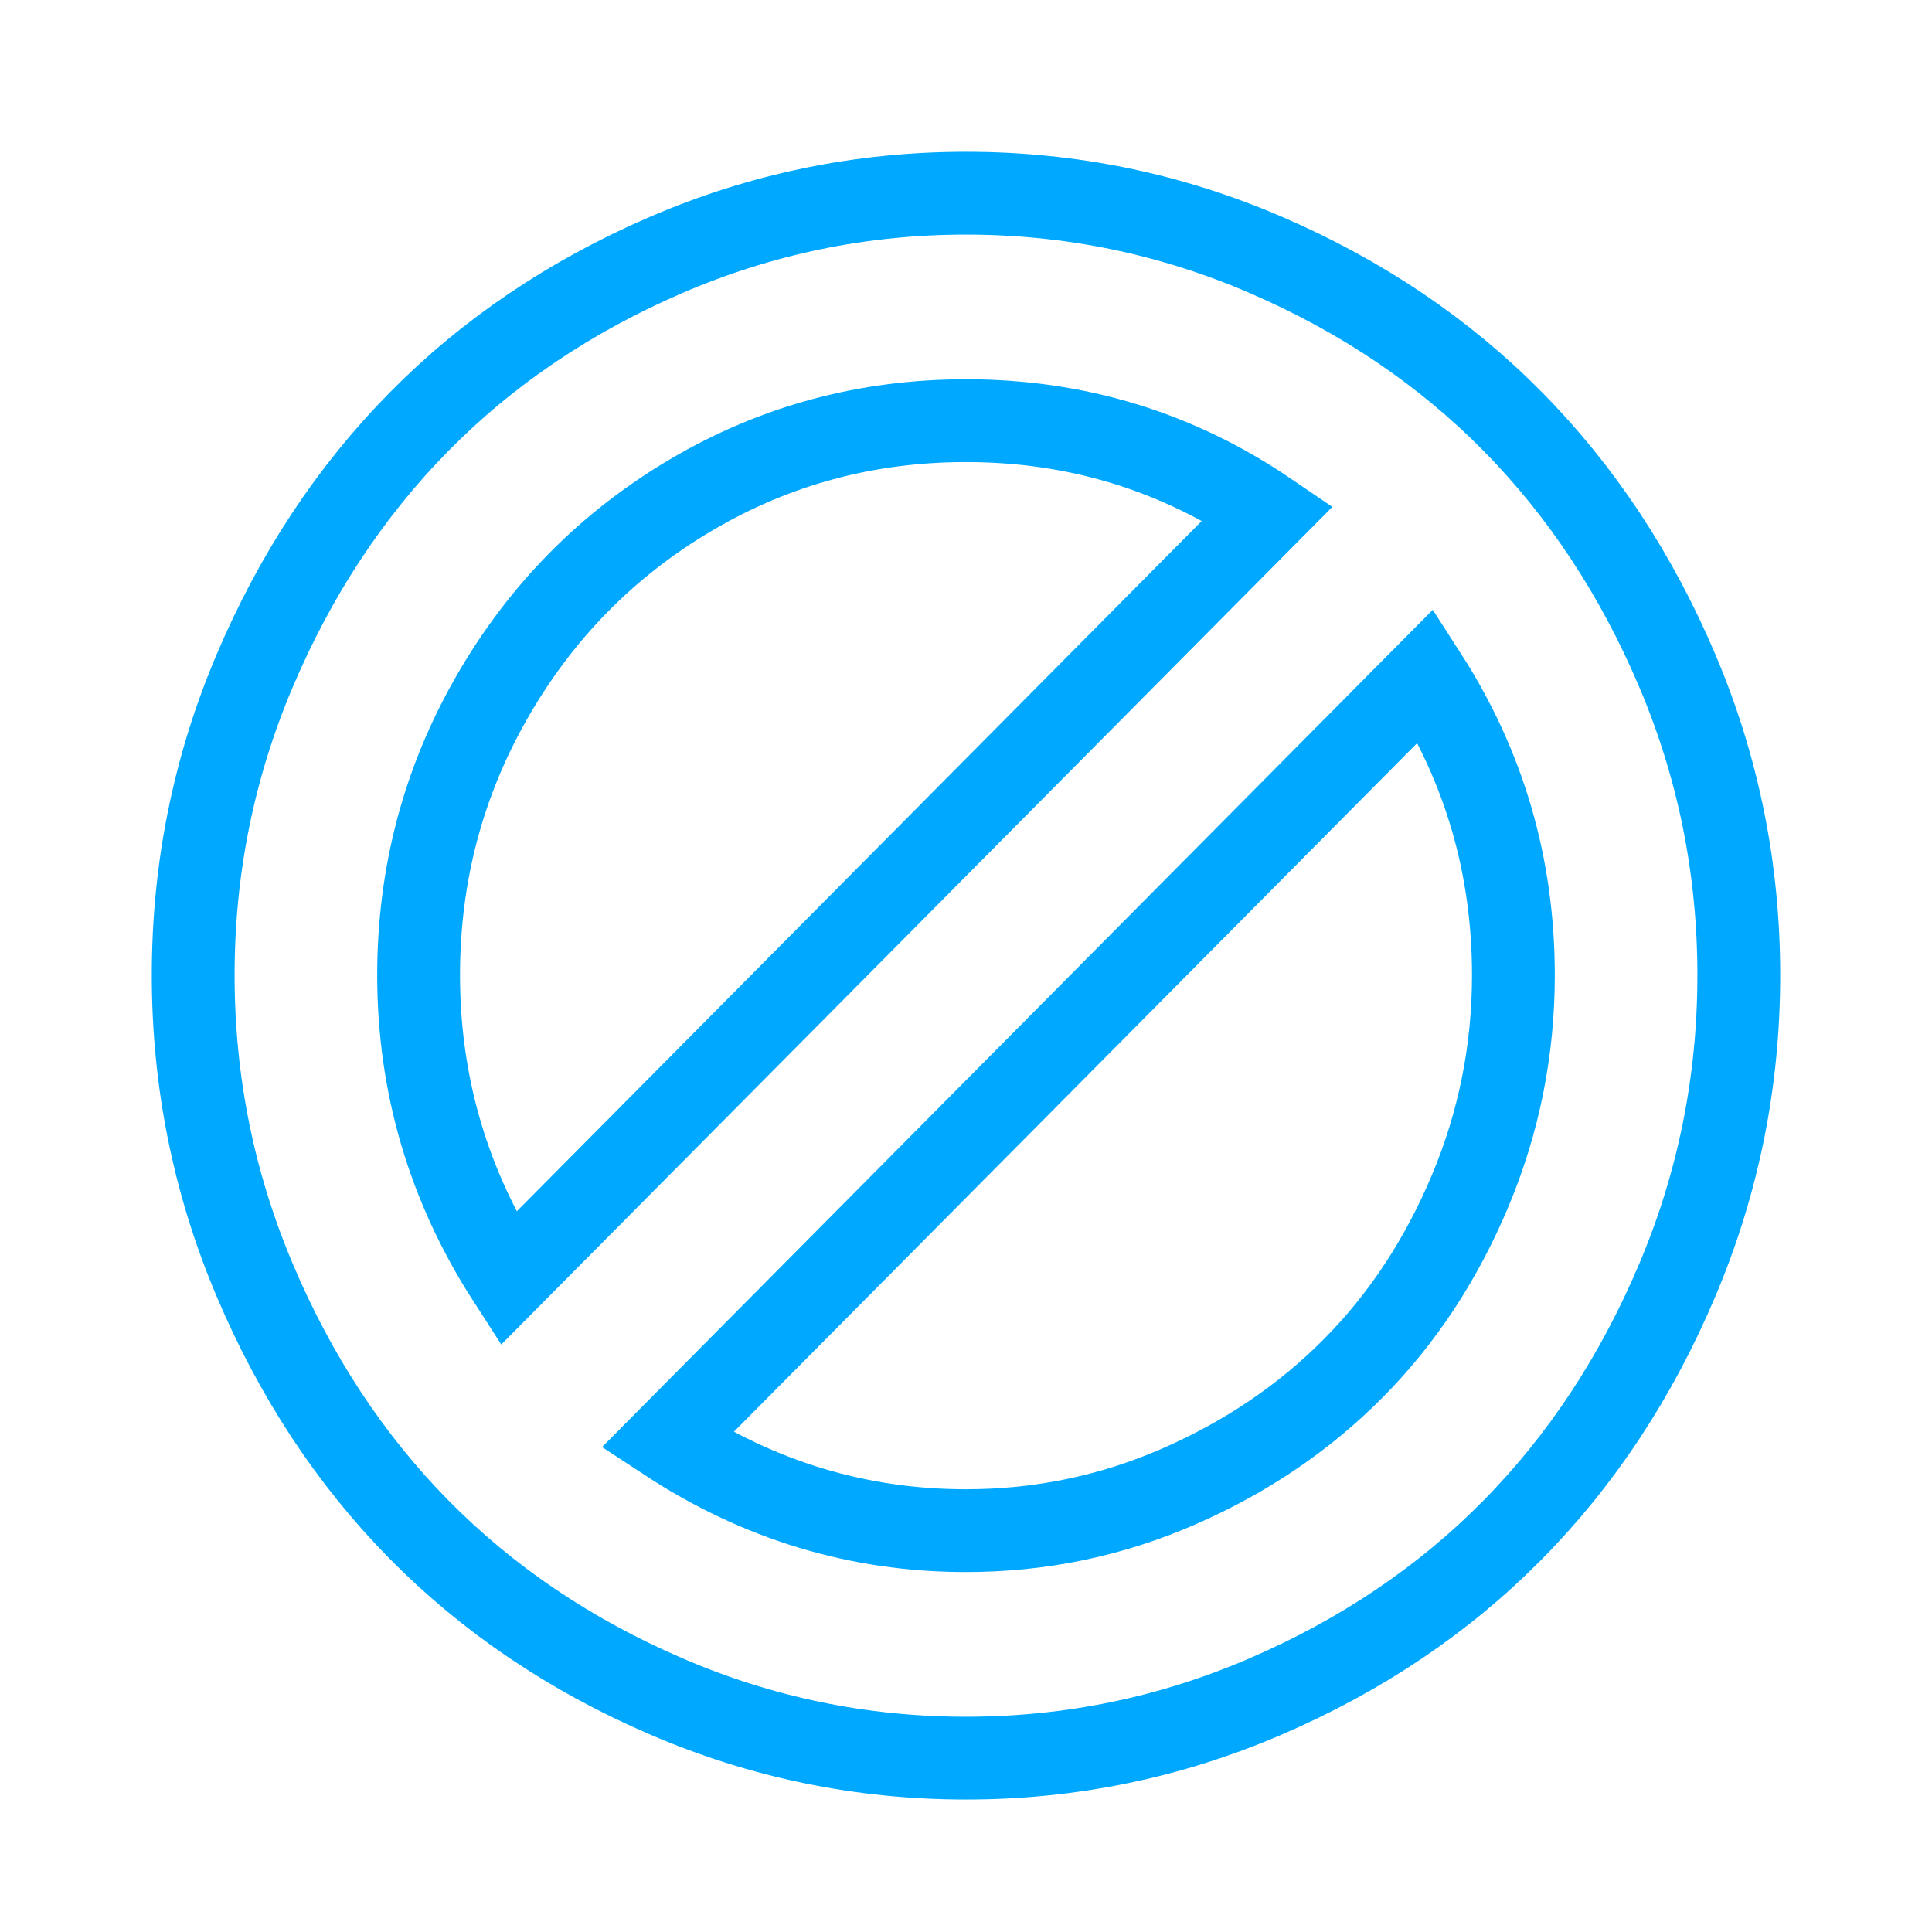 <?xml version="1.0" encoding="UTF-8" standalone="no"?>
<svg width="100px" height="100px" viewBox="0 0 100 100" version="1.1" xmlns="http://www.w3.org/2000/svg" xmlns:xlink="http://www.w3.org/1999/xlink" xmlns:sketch="http://www.bohemiancoding.com/sketch/ns">
    <!-- Generator: Sketch 3.1.1 (8761) - http://www.bohemiancoding.com/sketch -->
    <title>Star 2</title>
    <desc>Created with Sketch.</desc>
    <defs></defs>
    <g id="Page-1" stroke="none" stroke-width="4.286" fill="none" fill-rule="evenodd" sketch:type="MSPage">
        <path d="M86.823,34.731 C84.706,29.738 81.867,25.436 78.307,21.827 C74.749,18.218 70.494,15.344 65.546,13.206 C60.6,11.069 55.417,10 50.001,10 C44.584,10 39.401,11.07 34.454,13.206 C29.506,15.344 25.252,18.217 21.693,21.827 C18.134,25.436 15.295,29.738 13.177,34.731 C11.059,39.725 10,44.972 10,50.474 C10,55.975 11.059,61.231 13.177,66.242 C15.296,71.254 18.134,75.563 21.693,79.173 C25.252,82.782 29.506,85.656 34.454,87.792 C39.401,89.93 44.584,91 50.001,91 C55.417,91 60.6,89.93 65.546,87.792 C70.494,85.655 74.749,82.782 78.307,79.173 C81.867,75.563 84.706,71.254 86.823,66.242 C88.941,61.231 90,55.975 90,50.474 C89.999,44.972 88.941,39.725 86.823,34.731 L86.823,34.731 Z M26.302,66.189 C23.212,61.39 21.667,56.15 21.667,50.473 C21.667,45.287 22.935,40.486 25.47,36.071 C28.004,31.655 31.442,28.169 35.782,25.61 C40.122,23.052 44.862,21.774 50.001,21.774 C55.73,21.774 60.937,23.368 65.626,26.557 L26.302,66.189 L26.302,66.189 Z M76.093,61.644 C74.599,65.201 72.587,68.258 70.051,70.816 C67.516,73.374 64.504,75.415 61.015,76.939 C57.525,78.463 53.853,79.226 49.999,79.226 C44.444,79.226 39.288,77.667 34.531,74.547 L73.802,34.967 C76.824,39.663 78.333,44.832 78.333,50.473 C78.333,54.363 77.586,58.086 76.093,61.644 L76.093,61.644 Z" id="Ban" stroke="#00a9ff"  sketch:type="MSShapeGroup"></path>
    </g>
</svg>